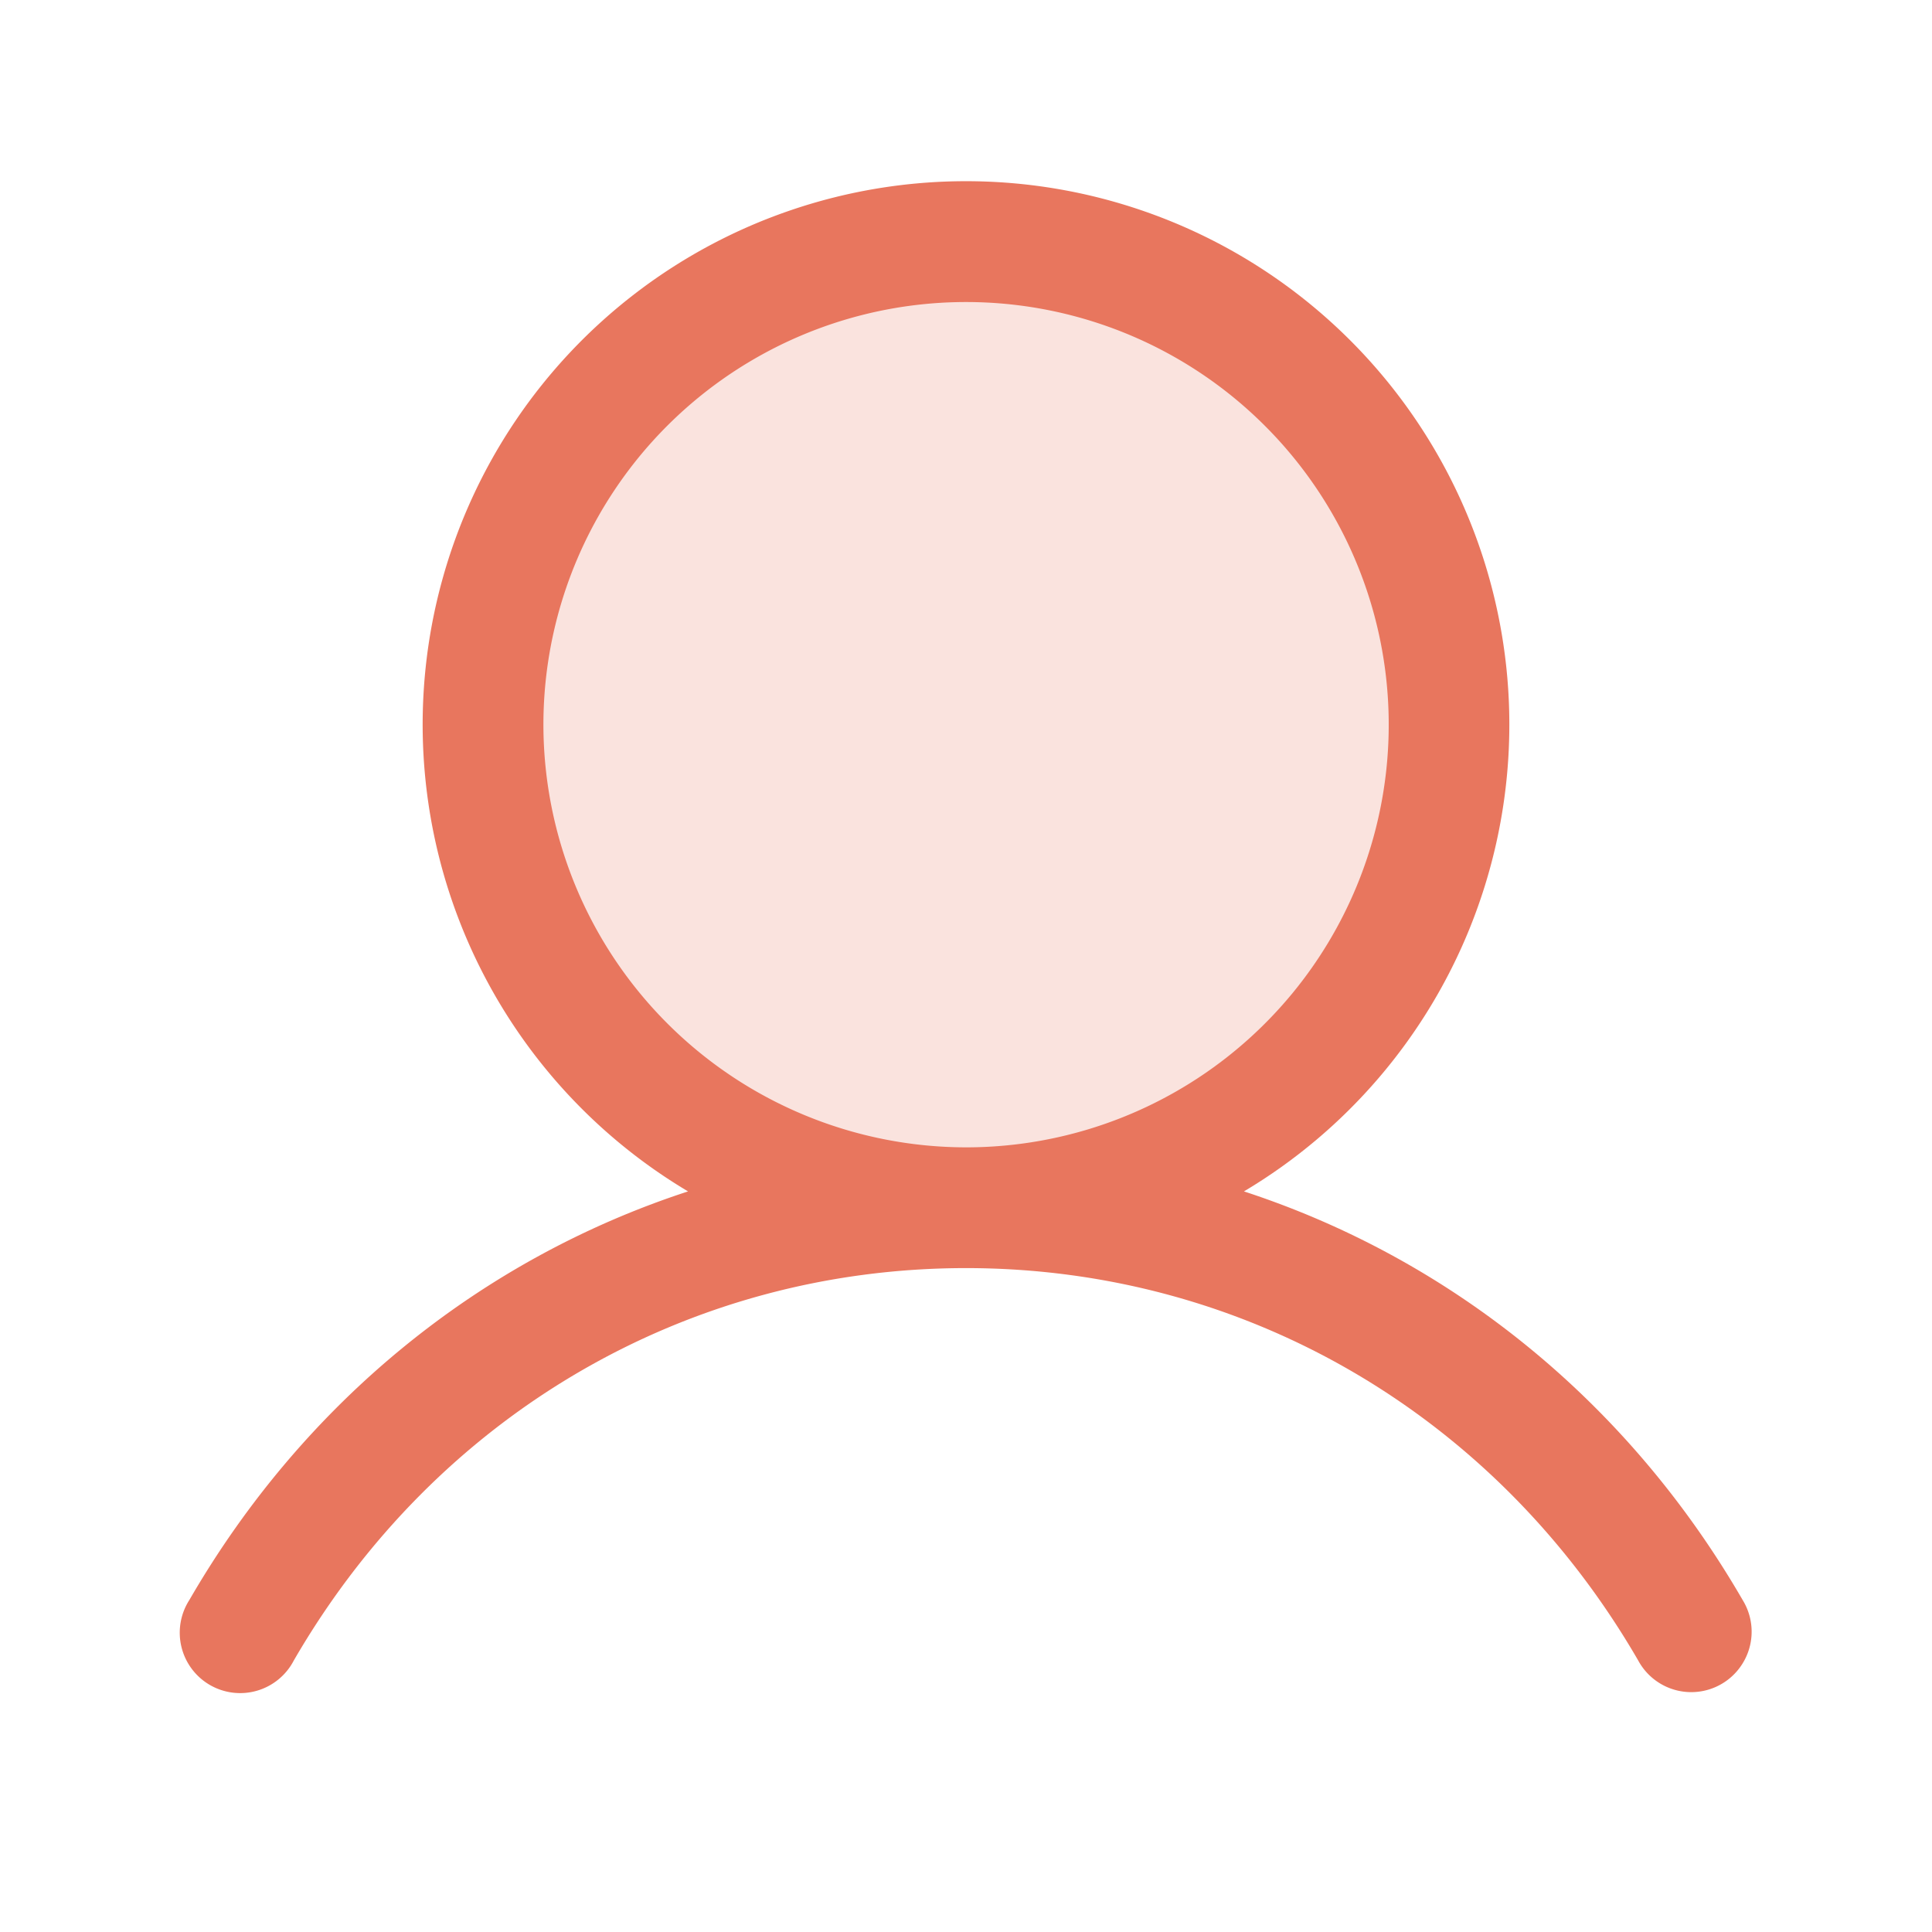 <svg xmlns="http://www.w3.org/2000/svg" fill="none" height="30" width="30"><path fill="#E8765E" d="M22.5 11.25a7.5 7.5 0 1 1-15 0 7.5 7.5 0 0 1 15 0z" opacity=".2"></path><path fill="#E8765E" d="M27.061 24.847c-1.785-3.086-4.535-5.298-7.745-6.347a8.437 8.437 0 1 0-8.632 0c-3.21 1.048-5.96 3.26-7.745 6.347a.938.938 0 1 0 1.623.937C6.77 21.97 10.672 19.691 15 19.691s8.23 2.278 10.438 6.093a.936.936 0 0 0 1.571.119.937.937 0 0 0 .052-1.056zM8.438 11.253A6.563 6.563 0 1 1 15 17.816a6.57 6.57 0 0 1-6.562-6.563z"></path></svg>